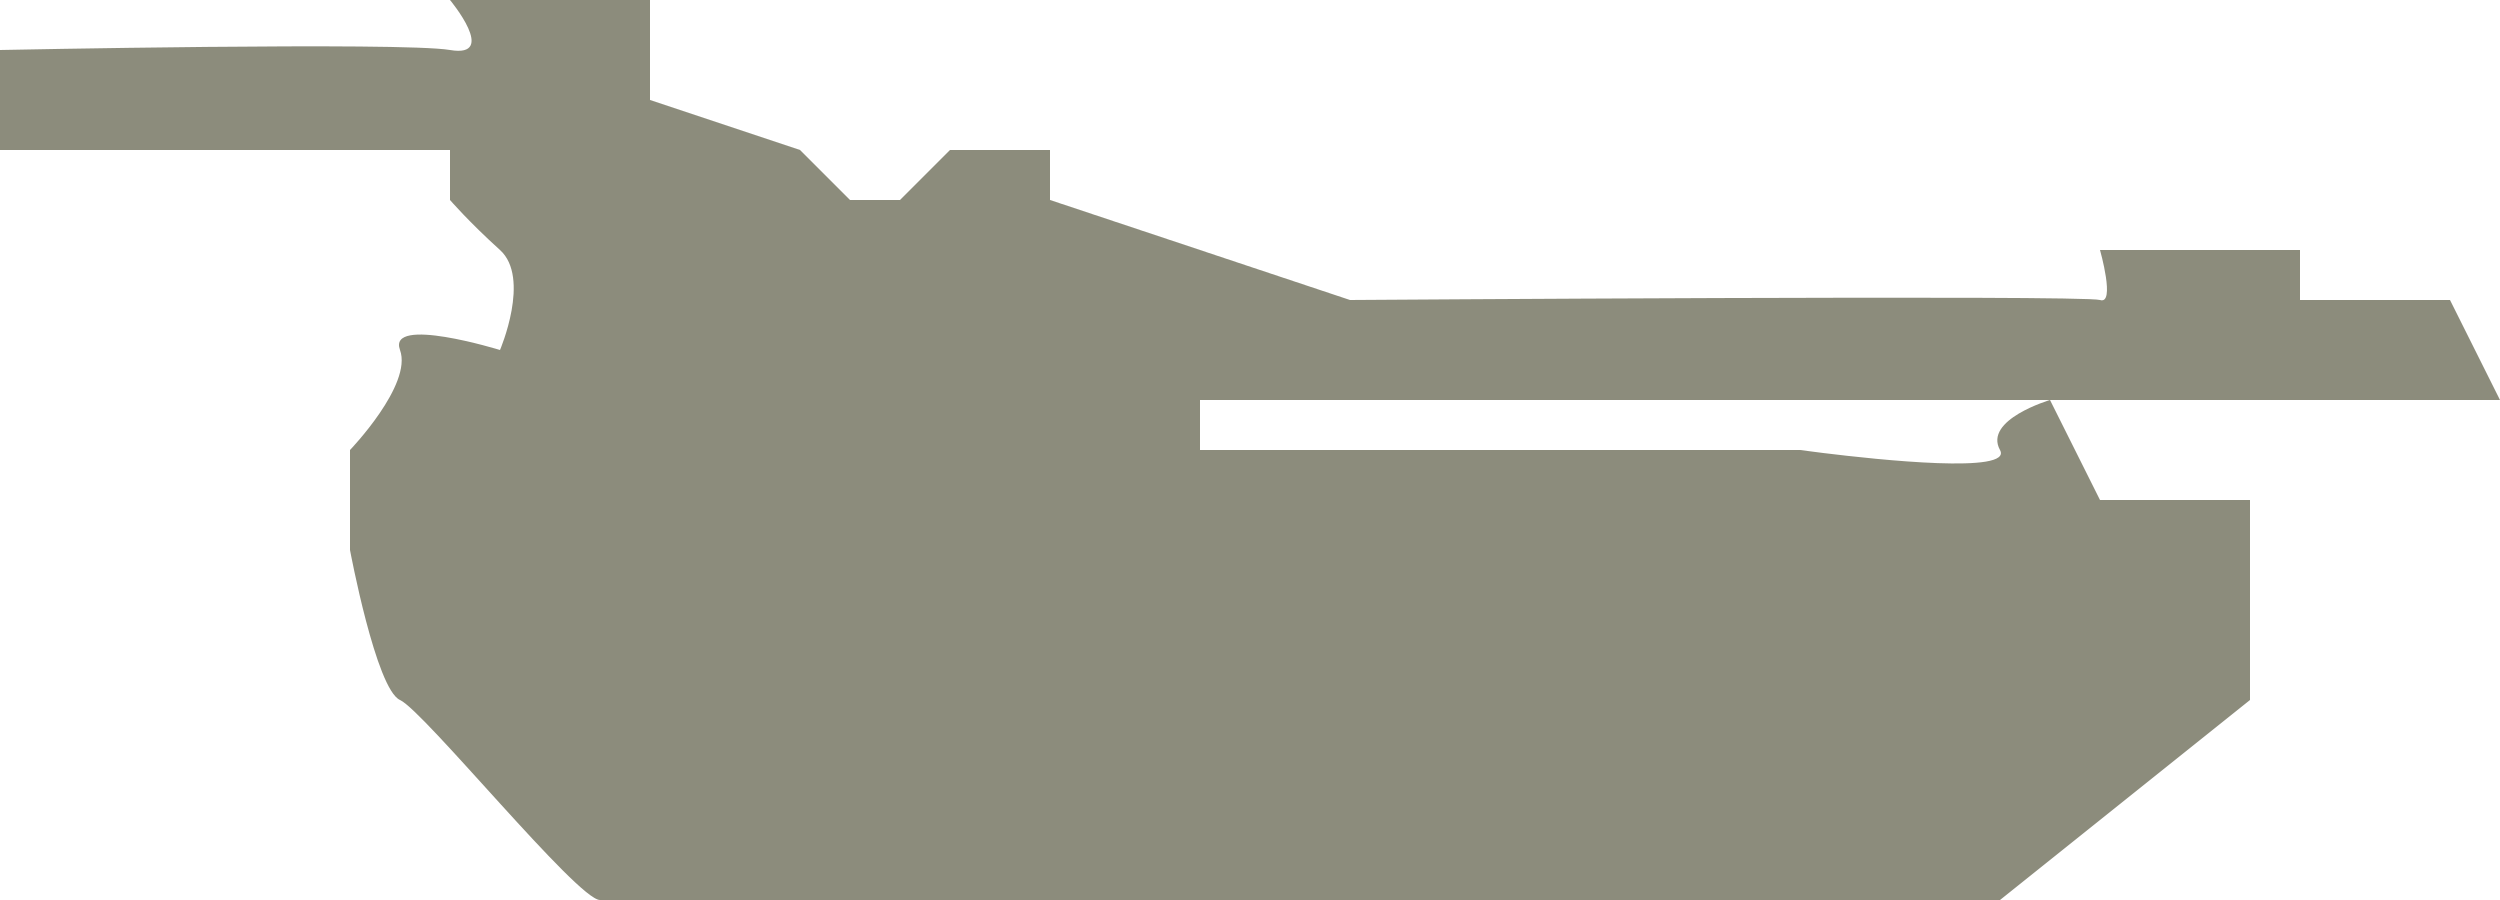 <svg xmlns="http://www.w3.org/2000/svg" xmlns:xlink="http://www.w3.org/1999/xlink" preserveAspectRatio="xMidYMid" width="50" height="18" viewBox="0 0 50 18">
  <defs>
    <style type="text/css">
      .cls-1 {
        fill: #8c8c7c;
        fill-rule: evenodd;
      }
    </style>
  </defs>
  <path d="M12.000,18.000 L40.000,18.000 L45.000,14.000 L45.000,10.000 L42.000,10.000 L41.000,8.000 C41.000,8.000 39.665,8.394 40.000,9.000 C40.267,9.483 37.574,9.197 36.464,9.060 C36.180,9.025 36.000,9.000 36.000,9.000 L24.000,9.000 L24.000,8.000 L42.000,8.000 L50.000,8.000 L49.000,6.000 L46.000,6.000 L46.000,5.000 L42.000,5.000 C42.000,5.000 42.314,6.104 42.000,6.000 C41.686,5.896 27.000,6.000 27.000,6.000 L21.000,4.000 L21.000,3.000 L19.000,3.000 L18.000,4.000 L17.000,4.000 L16.000,3.000 L13.000,2.000 L13.000,-0.000 L9.000,-0.000 C9.000,-0.000 9.971,1.165 9.000,1.000 C8.029,0.835 0.000,1.000 0.000,1.000 L0.000,3.000 L9.000,3.000 L9.000,4.000 C9.000,4.000 9.382,4.442 10.000,5.000 C10.618,5.558 10.000,7.000 10.000,7.000 C10.000,7.000 7.746,6.305 8.000,7.000 C8.254,7.695 7.000,9.000 7.000,9.000 L7.000,11.000 C7.000,11.000 7.521,13.783 8.000,14.000 C8.479,14.217 11.550,18.000 12.000,18.000 Z" class="cls-1"/>
</svg>
